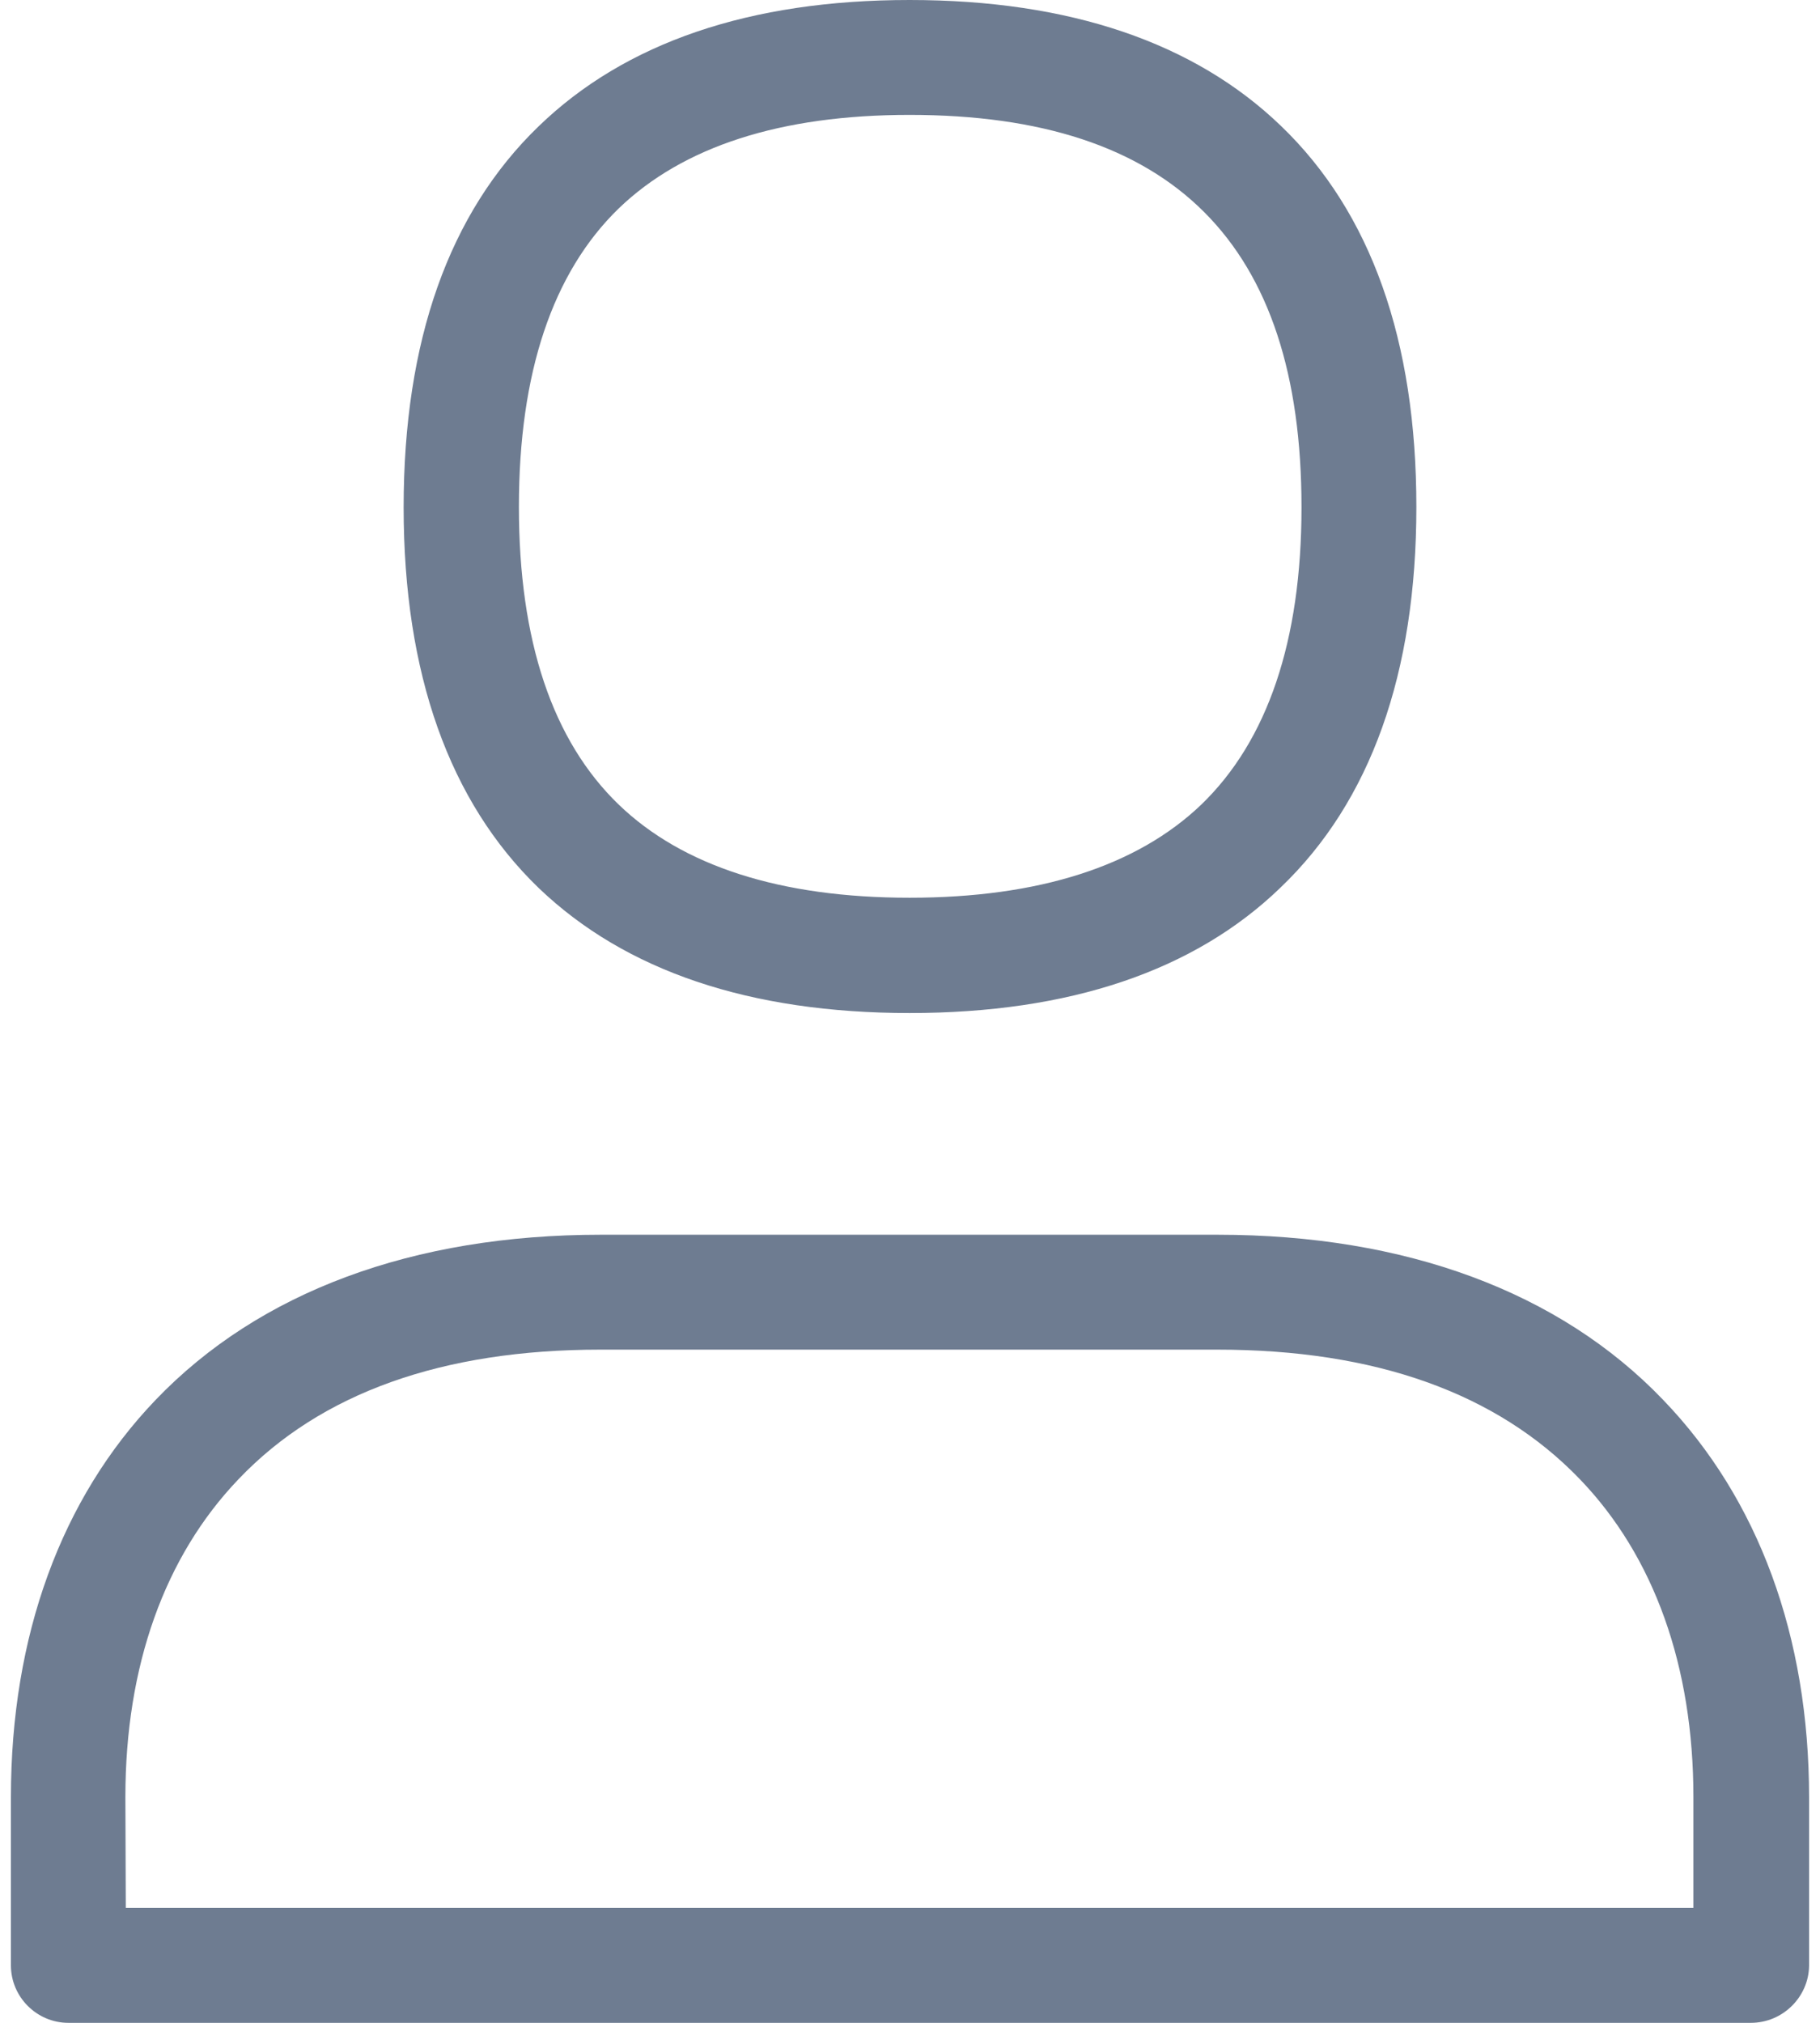 <svg width="18" height="20" viewBox="0 0 18 20" fill="none" xmlns="http://www.w3.org/2000/svg">
<path d="M17.316 20H0.676C0.364 20 0.108 19.744 0.108 19.432V17.768C0.108 16.176 0.604 14.816 1.54 13.84C2.564 12.772 4.084 12.208 5.94 12.208H12.044C13.9 12.208 15.424 12.772 16.448 13.84C17.392 14.82 17.892 16.18 17.892 17.772V19.436C17.888 19.744 17.632 20 17.316 20ZM1.244 18.864H16.748V17.768C16.748 16.476 16.36 15.388 15.624 14.624C14.804 13.772 13.6 13.344 12.04 13.344H5.936C4.376 13.344 3.172 13.772 2.36 14.624C1.628 15.388 1.24 16.472 1.24 17.768L1.244 18.864Z" fill="#6E7C91"/>
<path d="M8.996 10.016C7.416 10.016 6.184 9.6 5.328 8.78C4.444 7.928 3.992 6.66 3.992 5.016C3.992 3.372 4.44 2.104 5.328 1.248C6.184 0.42 7.416 0 8.996 0C10.576 0 11.812 0.42 12.668 1.244C13.56 2.1 14.008 3.368 14.008 5.012C14.008 6.656 13.556 7.924 12.664 8.776C11.812 9.6 10.576 10.016 8.996 10.016ZM8.996 1.136C7.72 1.136 6.756 1.448 6.12 2.06C5.464 2.696 5.132 3.688 5.132 5.012C5.132 6.336 5.464 7.324 6.12 7.956C6.752 8.564 7.72 8.876 8.996 8.876C10.272 8.876 11.244 8.564 11.88 7.956C12.536 7.324 12.872 6.336 12.872 5.016C12.872 2.408 11.6 1.136 8.996 1.136Z" fill="#6E7C91"/>
</svg>
